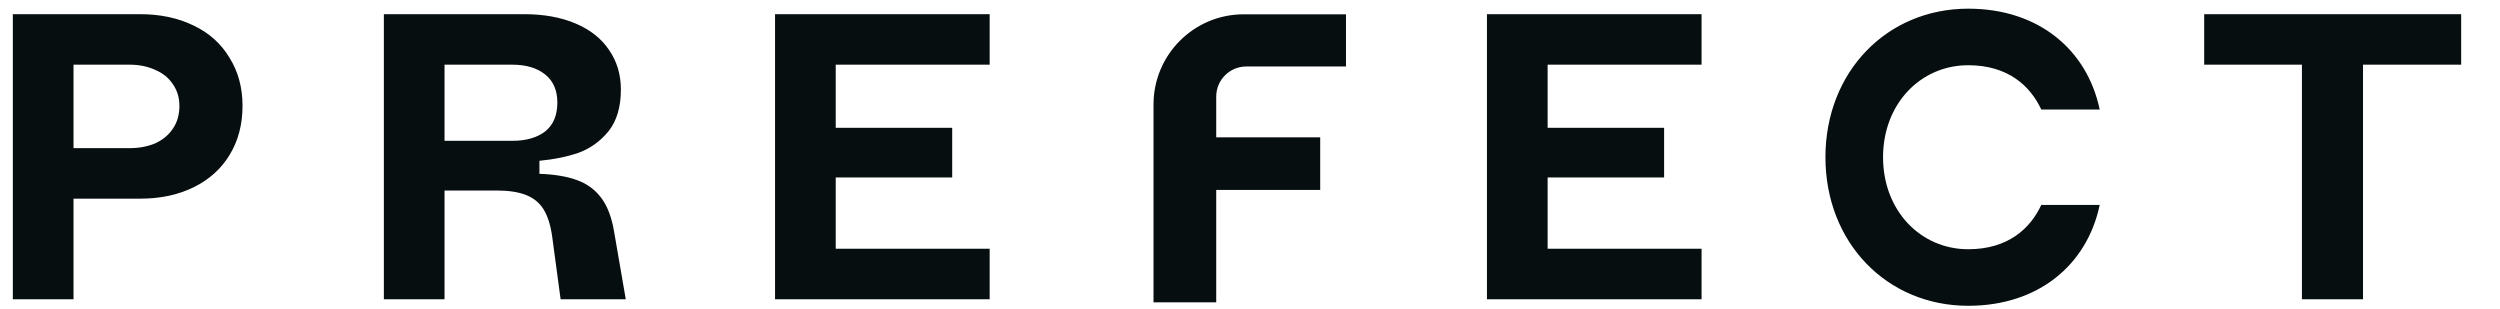 <?xml version="1.0" encoding="utf-8"?>
<svg xmlns="http://www.w3.org/2000/svg" width="664" height="82" viewBox="0 0 664 82" fill="none">
<path fill-rule="evenodd" clip-rule="evenodd" d="M522.766 81.218C501.106 81.218 484.835 64.404 484.835 41.761C484.835 19.117 501.106 2.303 522.766 2.303C541.408 2.303 554.339 13.176 557.679 29.094H542.162C539.253 22.817 533.326 17.324 522.766 17.324C510.05 17.324 500.136 27.637 500.136 41.761C500.136 55.885 510.05 66.198 522.766 66.198C533.326 66.198 539.253 60.705 542.162 54.428H557.679C554.339 70.345 541.408 81.218 522.766 81.218ZM3.409 79.481V3.763H37.158C42.566 3.763 47.325 4.773 51.436 6.792C55.546 8.739 58.719 11.588 60.955 15.337C63.262 19.015 64.416 23.27 64.416 28.101C64.416 33.077 63.262 37.44 60.955 41.19C58.719 44.867 55.546 47.716 51.436 49.735C47.325 51.754 42.602 52.764 37.266 52.764H19.526V79.481H3.409ZM34.345 39.351C36.941 39.351 39.249 38.918 41.268 38.053C43.287 37.115 44.838 35.817 45.919 34.159C47.073 32.5 47.65 30.481 47.65 28.101C47.65 25.938 47.073 24.027 45.919 22.368C44.838 20.71 43.287 19.448 41.268 18.582C39.249 17.645 36.941 17.176 34.345 17.176H19.526V39.351H34.345ZM205.852 3.763V79.481H262.857V66.068H221.969V47.139H252.905V33.942H221.969V17.176H262.857V3.763H205.852ZM394.933 79.481V3.763H451.938V17.176H411.051V33.942H441.987V47.139H411.051V66.068H451.938V79.481H394.933ZM611.391 79.481V17.176H585.431V3.763H653.685V17.176H627.616V79.481H611.391ZM101.953 3.763V79.481H118.07V50.6H131.916C135.089 50.6 137.685 50.997 139.704 51.79C141.723 52.583 143.273 53.845 144.355 55.576C145.437 57.307 146.194 59.65 146.627 62.607L148.898 79.481H166.205L163.068 61.309C162.419 57.559 161.265 54.602 159.607 52.439C157.948 50.276 155.785 48.725 153.117 47.788C150.521 46.85 147.239 46.309 143.273 46.165V42.704C147.167 42.343 150.665 41.622 153.766 40.541C156.866 39.387 159.499 37.476 161.662 34.808C163.825 32.067 164.907 28.39 164.907 23.774C164.907 19.808 163.861 16.311 161.77 13.282C159.751 10.253 156.794 7.91 152.9 6.251C149.006 4.593 144.427 3.763 139.163 3.763H101.953ZM144.788 34.916C142.624 36.574 139.704 37.404 136.026 37.404H118.07V17.176H136.026C139.704 17.176 142.624 18.042 144.788 19.772C146.951 21.503 148.033 23.991 148.033 27.236C148.033 30.625 146.951 33.185 144.788 34.916ZM306.373 80.291V27.753C306.373 14.524 317.098 3.799 330.328 3.799H357.494V17.66H331.015C326.605 17.66 323.03 21.235 323.03 25.645V36.47H350.646V50.443H323.03V80.291H306.373Z" fill="#070E10"/>
</svg>
